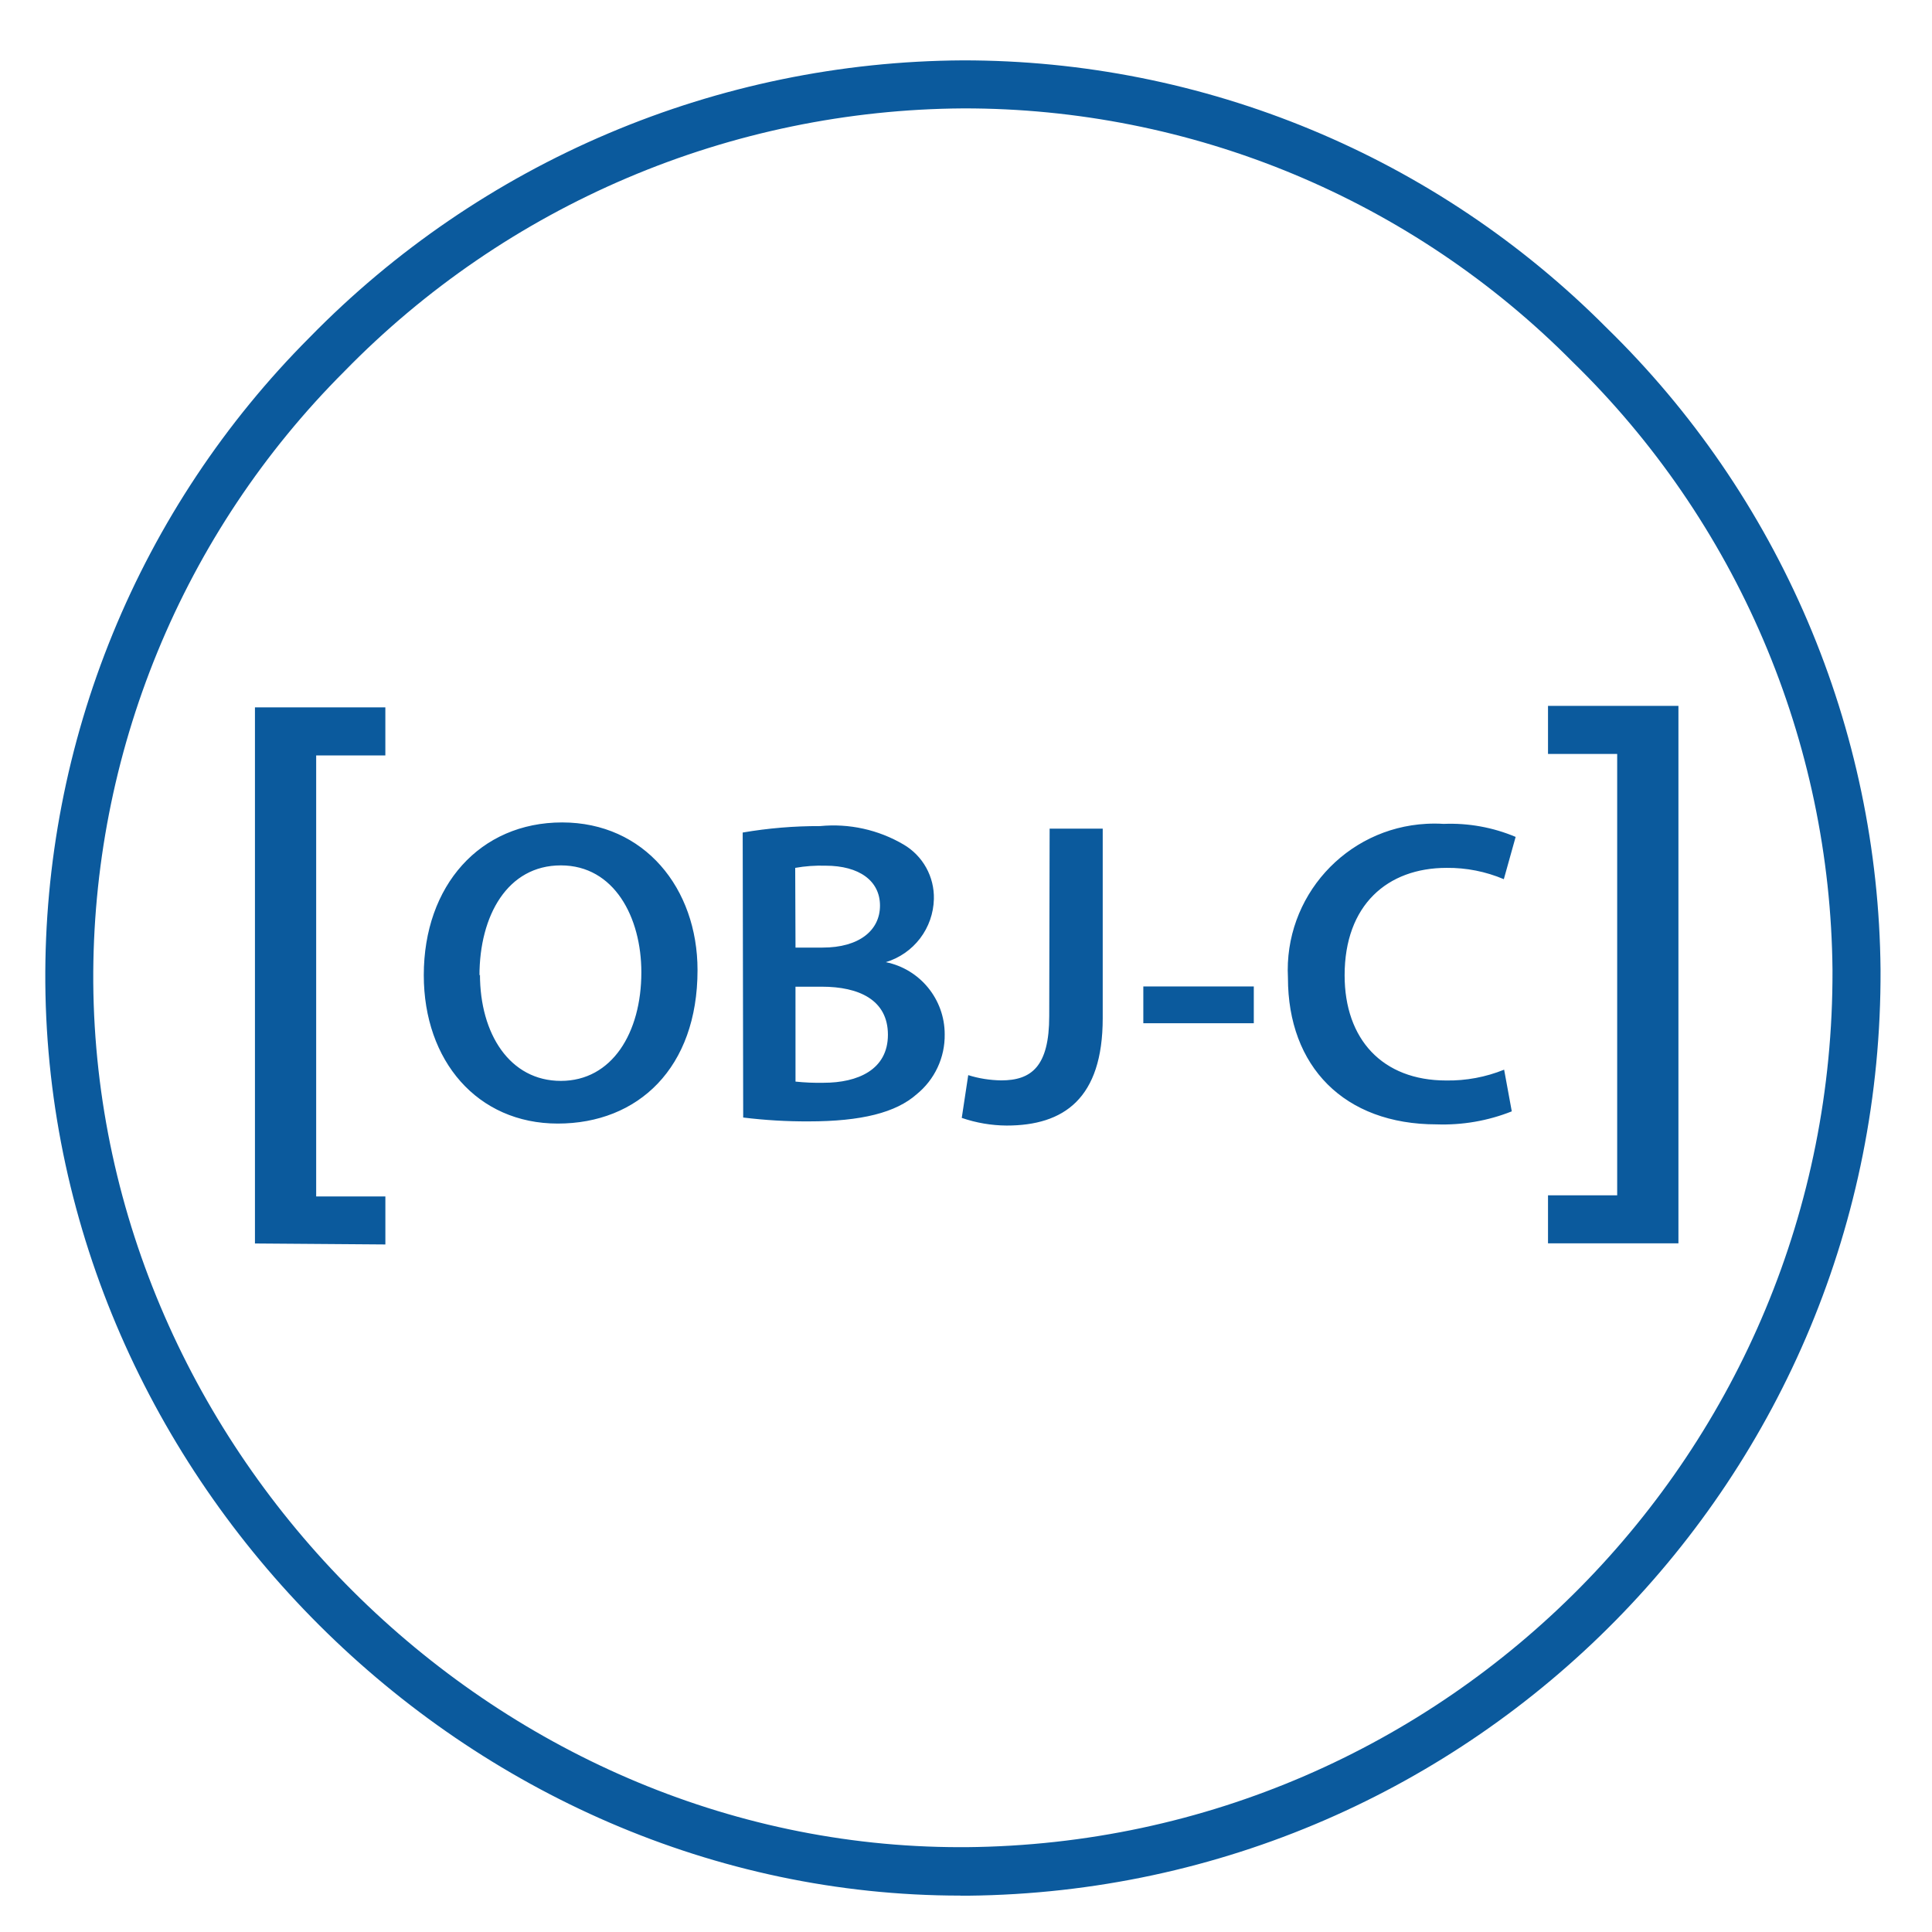 <svg xmlns="http://www.w3.org/2000/svg" width="77" height="77" viewBox="0 0 77 77" fill="none"><path d="M38.276 75.549C18.623 75.549 1.96 58.95 1.806 39.173C1.772 34.402 2.685 29.672 4.493 25.257C6.301 20.841 8.967 16.828 12.336 13.451C15.729 9.978 19.777 7.213 24.246 5.317C28.715 3.421 33.517 2.432 38.372 2.406C43.139 2.402 47.86 3.341 52.263 5.17C56.666 6.998 60.664 9.68 64.026 13.06C67.445 16.392 70.169 20.368 72.044 24.758C73.918 29.148 74.906 33.866 74.949 38.64C75.04 58.855 58.789 75.347 38.573 75.553H38.276V75.549ZM38.391 4.32C33.789 4.348 29.239 5.288 25.004 7.088C20.77 8.888 16.934 11.51 13.721 14.804C10.525 17.999 7.995 21.797 6.278 25.978C4.56 30.158 3.69 34.638 3.717 39.157C3.859 57.902 19.655 73.619 38.264 73.619H38.514C57.681 73.444 73.106 57.818 73.034 38.651C72.992 34.129 72.054 29.66 70.277 25.503C68.499 21.345 65.916 17.579 62.677 14.424C59.499 11.216 55.716 8.672 51.547 6.937C47.379 5.203 42.906 4.313 38.391 4.32Z" fill="#0B5A9D"></path><path d="M10.161 49.559V28.192H15.358V30.107H12.601V47.684H15.359V49.598L10.161 49.559ZM27.8 38.664C27.8 42.561 25.434 44.78 22.23 44.78C19.025 44.78 16.89 42.28 16.89 38.866C16.89 35.293 19.129 32.778 22.404 32.778C25.68 32.778 27.8 35.4 27.8 38.664ZM19.129 38.838C19.129 41.204 20.316 43.079 22.353 43.079C24.391 43.079 25.561 41.164 25.561 38.751C25.561 36.559 24.481 34.49 22.353 34.49C20.224 34.49 19.109 36.492 19.109 38.886L19.129 38.838ZM29.6 33.181C30.617 33.007 31.65 32.92 32.682 32.924C33.842 32.811 35.008 33.068 36.013 33.659C36.39 33.88 36.701 34.198 36.913 34.58C37.125 34.962 37.231 35.394 37.22 35.831C37.206 36.399 37.014 36.948 36.67 37.4C36.326 37.851 35.848 38.183 35.305 38.347C36.67 38.624 37.651 39.827 37.651 41.22C37.658 41.678 37.561 42.131 37.367 42.545C37.173 42.96 36.887 43.325 36.532 43.613C35.709 44.341 34.34 44.693 32.223 44.693C31.353 44.697 30.484 44.645 29.62 44.539L29.6 33.181ZM31.705 37.766H32.785C34.248 37.766 35.072 37.077 35.072 36.093C35.072 35.107 34.248 34.502 32.9 34.502C32.496 34.49 32.091 34.519 31.693 34.589L31.705 37.766ZM31.705 43.107C32.077 43.146 32.453 43.162 32.824 43.154C34.185 43.154 35.388 42.636 35.388 41.24C35.388 39.843 34.221 39.325 32.757 39.325H31.704L31.705 43.107ZM41.833 33.026H43.949V40.578C43.949 43.787 42.398 44.859 40.12 44.859C39.511 44.855 38.907 44.752 38.331 44.554L38.589 42.849C39.012 42.984 39.455 43.051 39.902 43.059C41.109 43.059 41.817 42.505 41.817 40.495L41.833 33.026ZM49.97 39.316V40.781H45.567V39.316H49.97ZM60.252 44.293C59.298 44.673 58.278 44.847 57.257 44.812C53.57 44.812 51.331 42.505 51.331 38.972C51.161 35.752 53.633 33.003 56.853 32.833C57.079 32.821 57.309 32.821 57.534 32.836C58.518 32.796 59.499 32.973 60.406 33.355L59.935 35.04C59.215 34.735 58.439 34.581 57.657 34.589C55.291 34.589 53.59 36.073 53.59 38.87C53.59 41.417 55.093 43.063 57.641 43.063C58.431 43.075 59.215 42.928 59.947 42.632L60.252 44.293ZM66.894 28.133V49.554H61.696V47.64H64.453V30.048H61.696V28.133H66.894Z" fill="#0B5A9D"></path></svg>